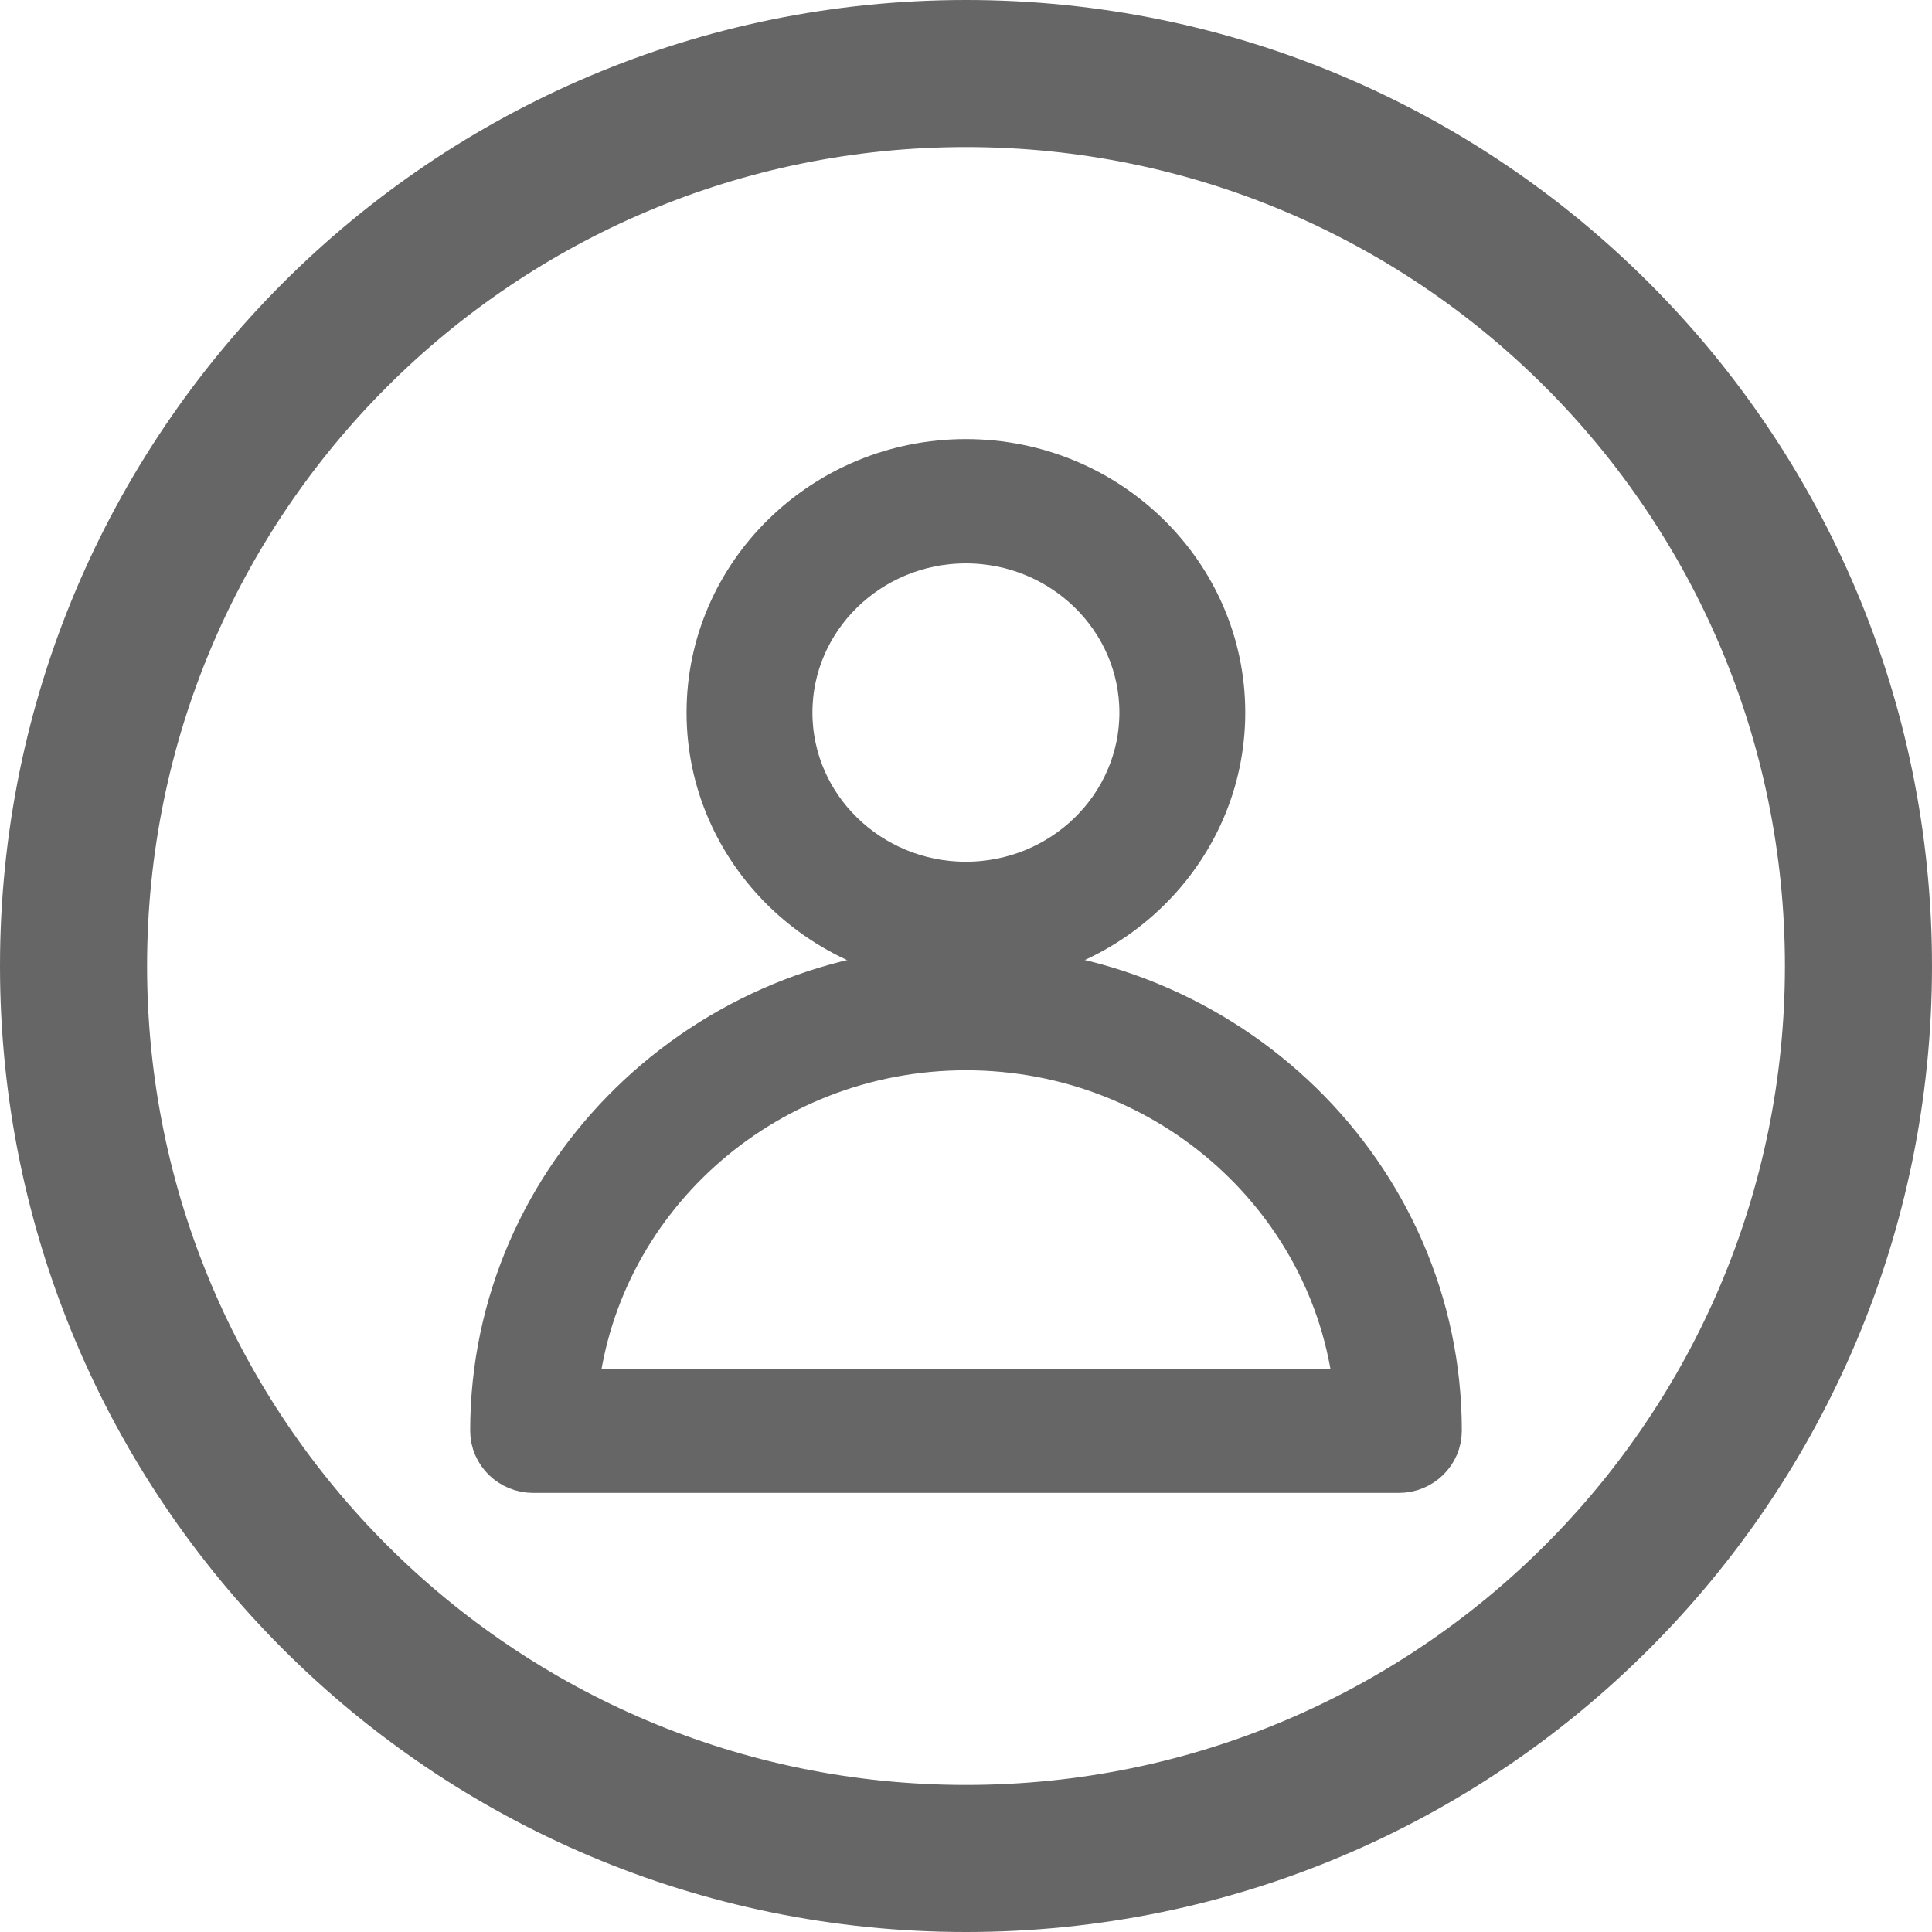 <svg width="33" height="33" viewBox="0 0 33 33" fill="none" xmlns="http://www.w3.org/2000/svg">
<path d="M33 16.5C33 25.613 25.613 33 16.5 33C7.387 33 0 25.613 0 16.5C0 7.387 7.387 0 16.5 0C25.613 0 33 7.387 33 16.5ZM2.512 16.5C2.512 24.226 8.774 30.488 16.5 30.488C24.226 30.488 30.488 24.226 30.488 16.5C30.488 8.774 24.226 2.512 16.5 2.512C8.774 2.512 2.512 8.774 2.512 16.5Z" fill="#666"/>
<path d="M16.498 8C14.143 8 12.227 9.871 12.227 12.171C12.227 14.471 14.143 16.343 16.498 16.343C18.854 16.343 20.77 14.471 20.77 12.171C20.77 9.871 18.854 8 16.498 8ZM16.498 15.219C14.777 15.219 13.377 13.852 13.377 12.171C13.377 10.491 14.777 9.123 16.498 9.123C18.22 9.123 19.62 10.491 19.62 12.171C19.62 13.852 18.22 15.219 16.498 15.219Z" fill="#666" stroke="#666"/>
<path d="M16.5 16.657C12.106 16.657 8.531 20.148 8.531 24.438C8.531 24.748 8.789 25 9.106 25H23.893C24.211 25 24.469 24.748 24.469 24.438C24.469 20.148 20.894 16.657 16.5 16.657ZM9.706 23.877C9.999 20.467 12.934 17.781 16.5 17.781C20.066 17.781 23.001 20.467 23.294 23.877H9.706Z" fill="#666" stroke="#666"/>
</svg>
